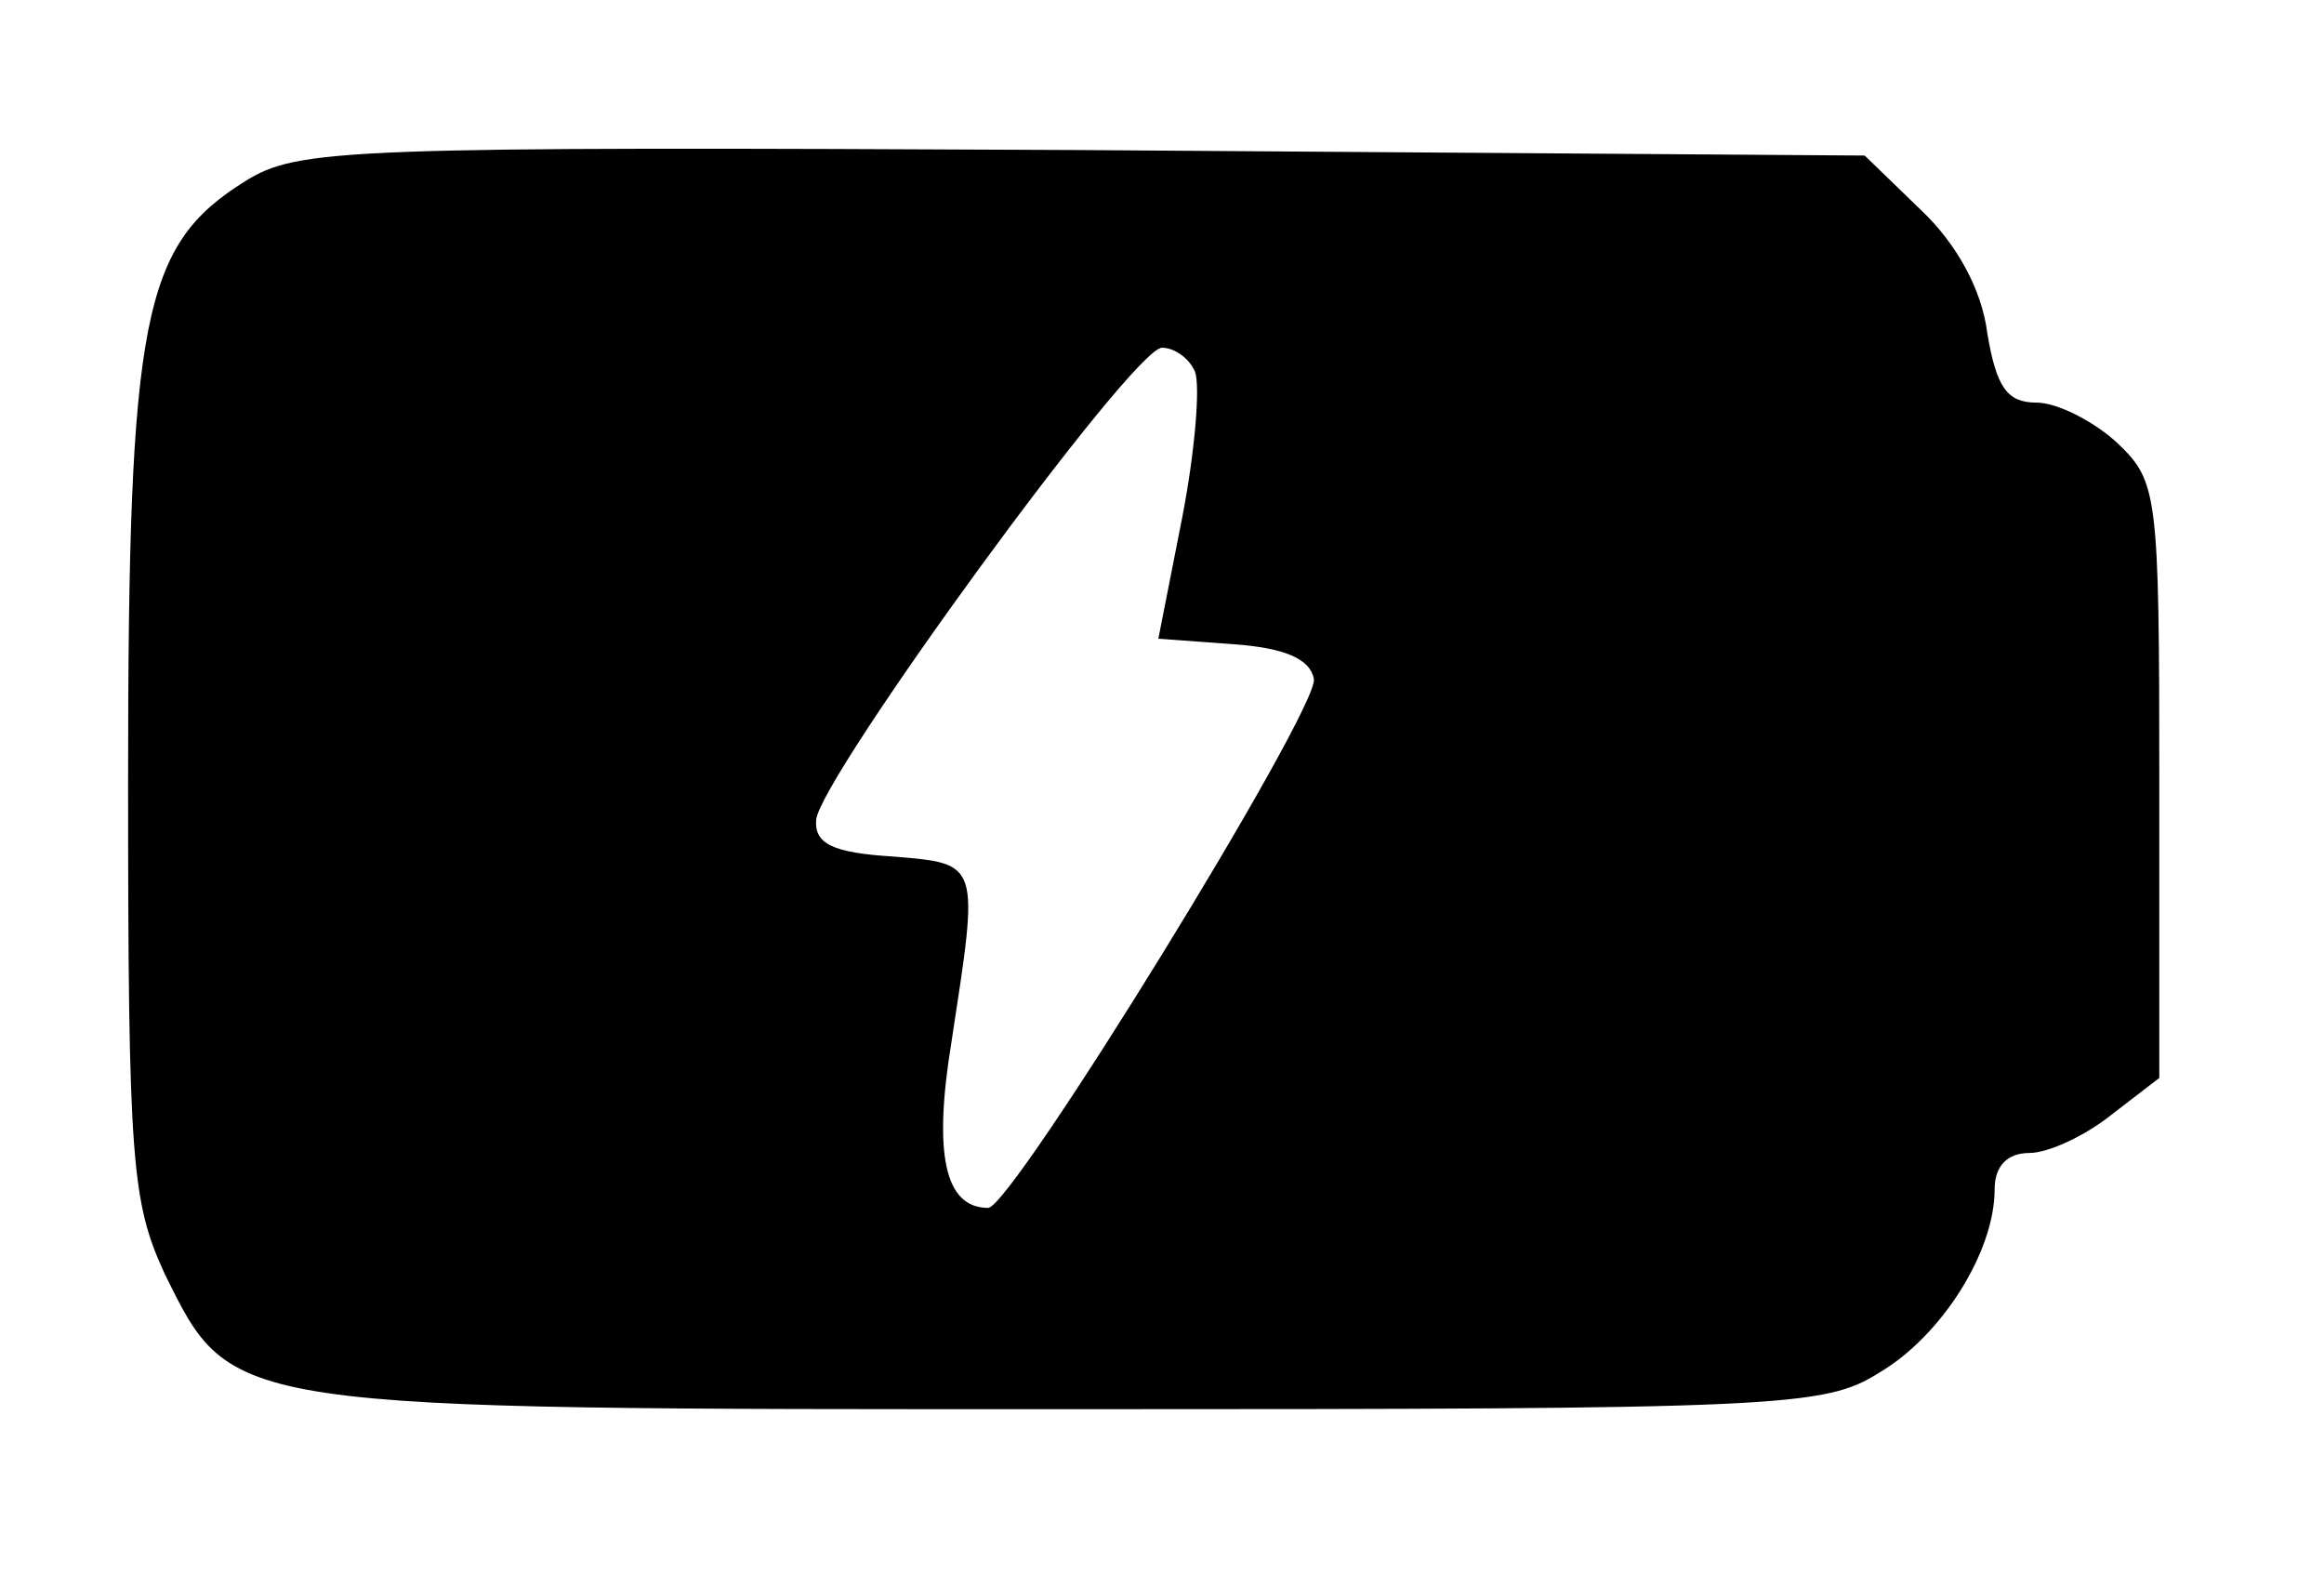 <?xml version="1.0" encoding="UTF-8" standalone="no"?>
<svg xmlns="http://www.w3.org/2000/svg" version="1.0" width="127pt" height="86pt" viewBox="0 0 127 86" preserveAspectRatio="xMidYMid meet">
  <g transform="translate(0,86) scale(0.1,-0.1)" fill="#000000" stroke="none">
    <path d="M134 761 c-56 -35 -64 -73 -64 -328 0 -208 2 -230 20 -269 37 -75 33 -74 497 -74 387 0 410 1 440 20 34 20 63 66 63 100 0 13 7 20 19 20 10 0 30 9 45 21 l26 20 0 163 c0 157 -1 163 -23 184 -13 12 -33 22 -44 22 -16 0 -22 8 -27 38 -3 24 -17 49 -36 67 l-31 30 -427 3 c-405 2 -429 1 -458 -17z m519 -104 c3 -8 0 -44 -7 -80 l-13 -66 41 -3 c28 -2 42 -8 44 -19 3 -16 -165 -289 -178 -289 -24 0 -30 30 -20 91 15 98 16 97 -32 101 -33 2 -43 7 -42 20 2 23 173 258 189 258 7 0 15 -6 18 -13z"></path>
  </g>
</svg>

